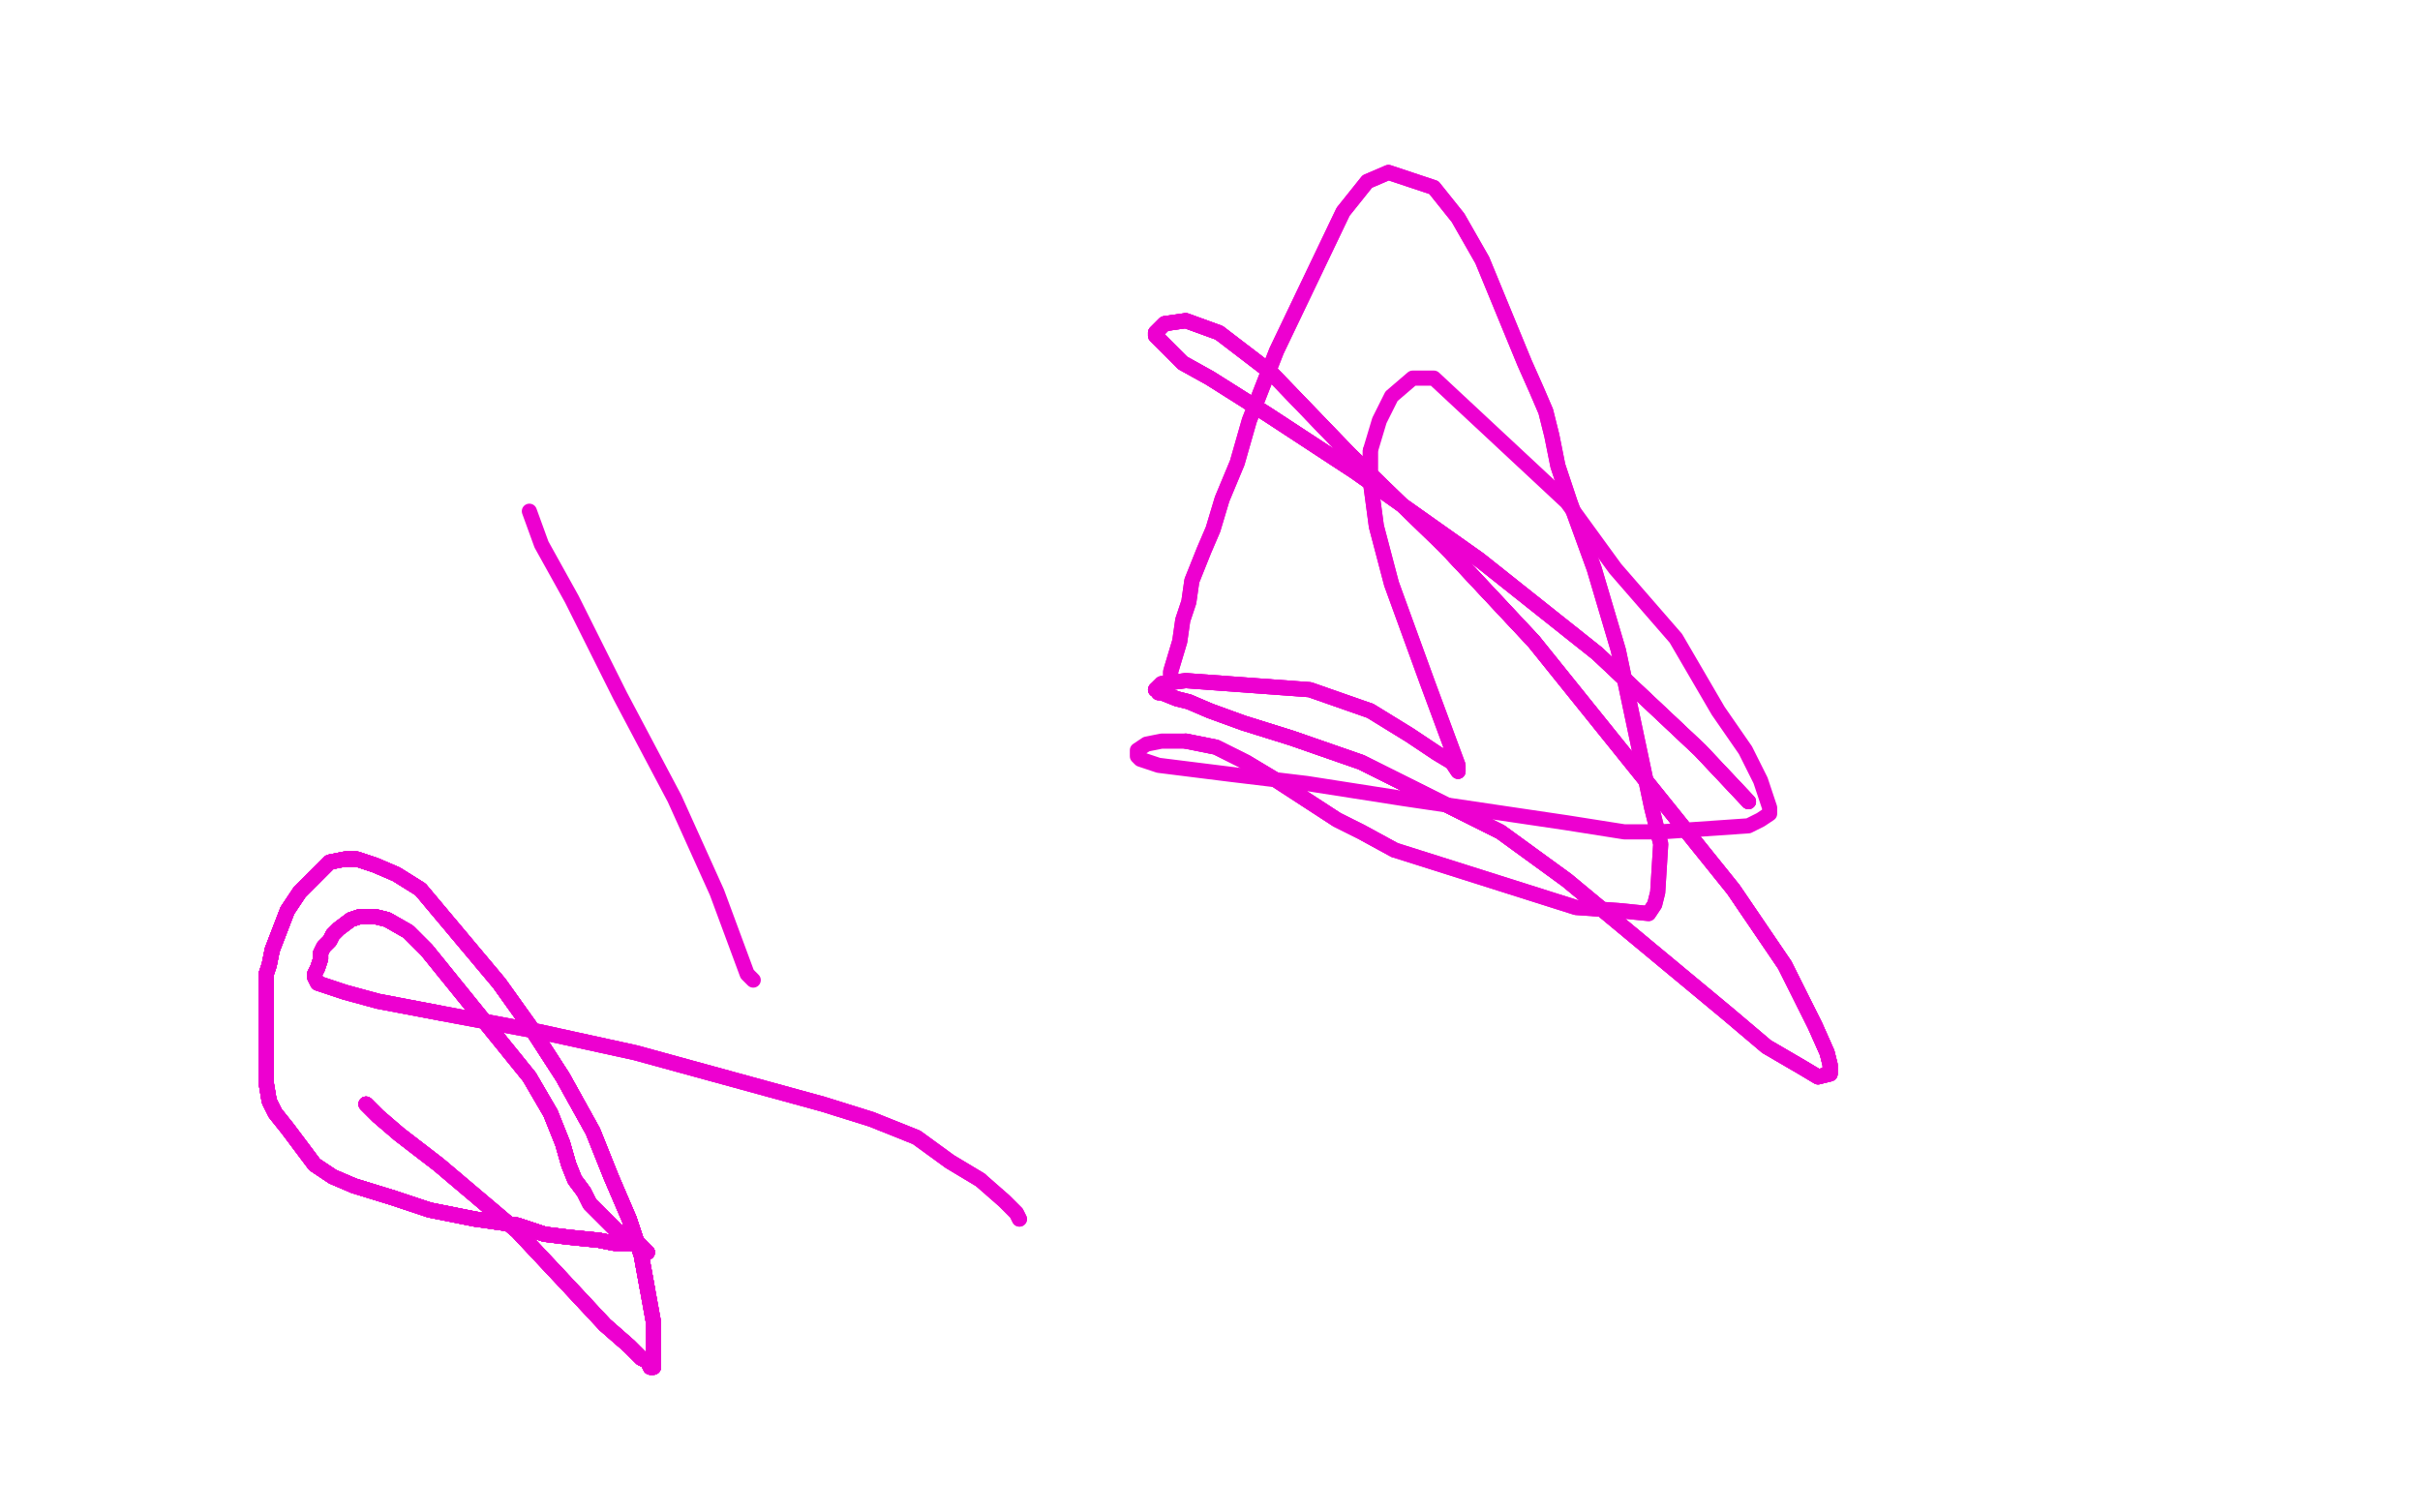 <?xml version="1.0" standalone="no"?>
<!DOCTYPE svg PUBLIC "-//W3C//DTD SVG 1.1//EN"
"http://www.w3.org/Graphics/SVG/1.1/DTD/svg11.dtd">

<svg width="800" height="500" version="1.1" xmlns="http://www.w3.org/2000/svg" xmlns:xlink="http://www.w3.org/1999/xlink" style="stroke-antialiasing: false"><desc>This SVG has been created on https://colorillo.com/</desc><rect x='0' y='0' width='800' height='500' style='fill: rgb(255,255,255); stroke-width:0' /><polyline points="249,324 247,322 237,295 223,264 205,230 189,198 179,180 175,169" style="fill: none; stroke: #ed00d0; stroke-width: 5; stroke-linejoin: round; stroke-linecap: round; stroke-antialiasing: false; stroke-antialias: 0; opacity: 1.0"/>
<polyline points="121,365 125,369 132,375 145,385 171,407 186,423 200,438 208,445" style="fill: none; stroke: #ed00d0; stroke-width: 5; stroke-linejoin: round; stroke-linecap: round; stroke-antialiasing: false; stroke-antialias: 0; opacity: 1.0"/>
<polyline points="121,365 125,369 132,375 145,385 171,407 186,423 200,438 208,445 212,449 214,450 215,452 216,452 216,446" style="fill: none; stroke: #ed00d0; stroke-width: 5; stroke-linejoin: round; stroke-linecap: round; stroke-antialiasing: false; stroke-antialias: 0; opacity: 1.0"/>
<polyline points="121,365 125,369 132,375 145,385 171,407 186,423 200,438 208,445 212,449 214,450 215,452 216,452 216,446 216,437 214,426 212,415 208,403 202,389 196,374 186,356 175,339" style="fill: none; stroke: #ed00d0; stroke-width: 5; stroke-linejoin: round; stroke-linecap: round; stroke-antialiasing: false; stroke-antialias: 0; opacity: 1.0"/>
<polyline points="121,365 125,369 132,375 145,385 171,407 186,423 200,438 208,445 212,449 214,450 215,452 216,452 216,446 216,437 214,426 212,415 208,403 202,389 196,374 186,356 175,339 165,325 139,294 131,289 124,286 118,284 114,284 109,285" style="fill: none; stroke: #ed00d0; stroke-width: 5; stroke-linejoin: round; stroke-linecap: round; stroke-antialiasing: false; stroke-antialias: 0; opacity: 1.0"/>
<polyline points="121,365 125,369 132,375 145,385 171,407 186,423 200,438 208,445 212,449 214,450 215,452 216,452 216,446 216,437 214,426 212,415 208,403 202,389 196,374 186,356 175,339 165,325 139,294 131,289 124,286 118,284 114,284 109,285 104,290 99,295 95,301 90,314 89,319 88,322 88,325" style="fill: none; stroke: #ed00d0; stroke-width: 5; stroke-linejoin: round; stroke-linecap: round; stroke-antialiasing: false; stroke-antialias: 0; opacity: 1.0"/>
<polyline points="121,365 125,369 132,375 145,385 171,407 186,423 200,438 208,445 212,449 214,450 215,452 216,452 216,446 216,437 214,426 212,415 208,403 202,389 196,374 186,356 175,339 165,325 139,294 131,289 124,286 118,284 114,284 109,285 104,290 99,295 95,301 90,314 89,319 88,322 88,325 88,328 88,332 88,336 88,347 88,351 88,355 88,358" style="fill: none; stroke: #ed00d0; stroke-width: 5; stroke-linejoin: round; stroke-linecap: round; stroke-antialiasing: false; stroke-antialias: 0; opacity: 1.0"/>
<polyline points="121,365 125,369 132,375 145,385 171,407 186,423 200,438 208,445 212,449 214,450 215,452 216,452 216,446 216,437 214,426 212,415 208,403 202,389 196,374 186,356 175,339 165,325 139,294 131,289 124,286 118,284 114,284 109,285 104,290 99,295 95,301 90,314 89,319 88,322 88,325 88,328 88,332 88,336 88,347 88,351 88,355 88,358 89,364 91,368 95,373 104,385 110,389 117,392 130,396" style="fill: none; stroke: #ed00d0; stroke-width: 5; stroke-linejoin: round; stroke-linecap: round; stroke-antialiasing: false; stroke-antialias: 0; opacity: 1.0"/>
<polyline points="214,426 212,415 208,403 202,389 196,374 186,356 175,339 165,325 139,294 131,289 124,286 118,284 114,284 109,285 104,290 99,295 95,301 90,314 89,319 88,322 88,325 88,328 88,332 88,336 88,347 88,351 88,355 88,358 89,364 91,368 95,373 104,385 110,389 117,392 130,396 142,400 157,403 171,405 180,408 188,409 198,410 203,411 209,411" style="fill: none; stroke: #ed00d0; stroke-width: 5; stroke-linejoin: round; stroke-linecap: round; stroke-antialiasing: false; stroke-antialias: 0; opacity: 1.0"/>
<polyline points="214,426 212,415 208,403 202,389 196,374 186,356 175,339 165,325 139,294 131,289 124,286 118,284 114,284 109,285 104,290 99,295 95,301 90,314 89,319 88,322 88,325 88,328 88,332 88,336 88,347 88,351 88,355 88,358 89,364 91,368 95,373 104,385 110,389 117,392 130,396 142,400 157,403 171,405 180,408 188,409 198,410 203,411 209,411 211,412 213,413 214,414" style="fill: none; stroke: #ed00d0; stroke-width: 5; stroke-linejoin: round; stroke-linecap: round; stroke-antialiasing: false; stroke-antialias: 0; opacity: 1.0"/>
<polyline points="175,339 165,325 139,294 131,289 124,286 118,284 114,284 109,285 104,290 99,295 95,301 90,314 89,319 88,322 88,325 88,328 88,332 88,336 88,347 88,351 88,355 88,358 89,364 91,368 95,373 104,385 110,389 117,392 130,396 142,400 157,403 171,405 180,408 188,409 198,410 203,411 209,411 211,412 213,413 214,414 212,412 211,411 209,409 204,407 195,398 193,394 190,390" style="fill: none; stroke: #ed00d0; stroke-width: 5; stroke-linejoin: round; stroke-linecap: round; stroke-antialiasing: false; stroke-antialias: 0; opacity: 1.0"/>
<polyline points="104,290 99,295 95,301 90,314 89,319 88,322 88,325 88,328 88,332 88,336 88,347 88,351 88,355 88,358 89,364 91,368 95,373 104,385 110,389 117,392 130,396 142,400 157,403 171,405 180,408 188,409 198,410 203,411 209,411 211,412 213,413 214,414 212,412 211,411 209,409 204,407 195,398 193,394 190,390 188,385 186,378 182,368 175,356 141,314 135,308 128,304" style="fill: none; stroke: #ed00d0; stroke-width: 5; stroke-linejoin: round; stroke-linecap: round; stroke-antialiasing: false; stroke-antialias: 0; opacity: 1.0"/>
<polyline points="88,325 88,328 88,332 88,336 88,347 88,351 88,355 88,358 89,364 91,368 95,373 104,385 110,389 117,392 130,396 142,400 157,403 171,405 180,408 188,409 198,410 203,411 209,411 211,412 213,413 214,414 212,412 211,411 209,409 204,407 195,398 193,394 190,390 188,385 186,378 182,368 175,356 141,314 135,308 128,304 124,303 119,303 116,304 112,307 110,309 109,311 107,313" style="fill: none; stroke: #ed00d0; stroke-width: 5; stroke-linejoin: round; stroke-linecap: round; stroke-antialiasing: false; stroke-antialias: 0; opacity: 1.0"/>
<polyline points="88,325 88,328 88,332 88,336 88,347 88,351 88,355 88,358 89,364 91,368 95,373 104,385 110,389 117,392 130,396 142,400 157,403 171,405 180,408 188,409 198,410 203,411 209,411 211,412 213,413 214,414 212,412 211,411 209,409 204,407 195,398 193,394 190,390 188,385 186,378 182,368 175,356 141,314 135,308 128,304 124,303 119,303 116,304 112,307 110,309 109,311 107,313 106,315 106,317 105,320" style="fill: none; stroke: #ed00d0; stroke-width: 5; stroke-linejoin: round; stroke-linecap: round; stroke-antialiasing: false; stroke-antialias: 0; opacity: 1.0"/>
<polyline points="130,396 142,400 157,403 171,405 180,408 188,409 198,410 203,411 209,411 211,412 213,413 214,414 212,412 211,411 209,409 204,407 195,398 193,394 190,390 188,385 186,378 182,368 175,356 141,314 135,308 128,304 124,303 119,303 116,304 112,307 110,309 109,311 107,313 106,315 106,317 105,320 104,322 104,323 105,325 108,326 114,328 125,331 146,335" style="fill: none; stroke: #ed00d0; stroke-width: 5; stroke-linejoin: round; stroke-linecap: round; stroke-antialiasing: false; stroke-antialias: 0; opacity: 1.0"/>
<polyline points="130,396 142,400 157,403 171,405 180,408 188,409 198,410 203,411 209,411 211,412 213,413 214,414 212,412 211,411 209,409 204,407 195,398 193,394 190,390 188,385 186,378 182,368 175,356 141,314 135,308 128,304 124,303 119,303 116,304 112,307 110,309 109,311 107,313 106,315 106,317 105,320 104,322 104,323 105,325 108,326 114,328 125,331 146,335 178,341 210,348 272,365 288,370 303,376 314,384 324,390" style="fill: none; stroke: #ed00d0; stroke-width: 5; stroke-linejoin: round; stroke-linecap: round; stroke-antialiasing: false; stroke-antialias: 0; opacity: 1.0"/>
<polyline points="198,410 203,411 209,411 211,412 213,413 214,414 212,412 211,411 209,409 204,407 195,398 193,394 190,390 188,385 186,378 182,368 175,356 141,314 135,308 128,304 124,303 119,303 116,304 112,307 110,309 109,311 107,313 106,315 106,317 105,320 104,322 104,323 105,325 108,326 114,328 125,331 146,335 178,341 210,348 272,365 288,370 303,376 314,384 324,390 332,397 336,401 337,403" style="fill: none; stroke: #ed00d0; stroke-width: 5; stroke-linejoin: round; stroke-linecap: round; stroke-antialiasing: false; stroke-antialias: 0; opacity: 1.0"/>
<polyline points="198,410 203,411 209,411 211,412 213,413 214,414 212,412 211,411 209,409 204,407 195,398 193,394 190,390 188,385 186,378 182,368 175,356 141,314 135,308 128,304 124,303 119,303 116,304 112,307 110,309 109,311 107,313 106,315 106,317 105,320 104,322 104,323 105,325 108,326 114,328 125,331 146,335 178,341 210,348 272,365 288,370 303,376 314,384 324,390 332,397 336,401 337,403" style="fill: none; stroke: #ed00d0; stroke-width: 5; stroke-linejoin: round; stroke-linecap: round; stroke-antialiasing: false; stroke-antialias: 0; opacity: 1.0"/>
<polyline points="578,265 562,248 528,216 489,185 448,156 419,137 400,125 391,120" style="fill: none; stroke: #ed00d0; stroke-width: 5; stroke-linejoin: round; stroke-linecap: round; stroke-antialiasing: false; stroke-antialias: 0; opacity: 1.0"/>
<polyline points="578,265 562,248 528,216 489,185 448,156 419,137 400,125 391,120 383,112 382,111 382,110 385,107 392,106 403,110 420,123 446,150 478,181 507,212" style="fill: none; stroke: #ed00d0; stroke-width: 5; stroke-linejoin: round; stroke-linecap: round; stroke-antialiasing: false; stroke-antialias: 0; opacity: 1.0"/>
<polyline points="578,265 562,248 528,216 489,185 448,156 419,137 400,125 391,120 383,112 382,111 382,110 385,107 392,106 403,110 420,123 446,150 478,181 507,212 573,294 590,319 600,339 604,348 605,352 605,355 601,356 596,353 584,346 571,335 518,291 496,275 470,262 450,252 427,244 411,239 400,235 393,232 389,231 384,229 383,229 383,228 382,228" style="fill: none; stroke: #ed00d0; stroke-width: 5; stroke-linejoin: round; stroke-linecap: round; stroke-antialiasing: false; stroke-antialias: 0; opacity: 1.0"/>
<polyline points="578,265 562,248 528,216 489,185 448,156 419,137 400,125 391,120 383,112 382,111 382,110 385,107 392,106 403,110 420,123 446,150 478,181 507,212 573,294 590,319 600,339 604,348 605,352 605,355 601,356 596,353 584,346 571,335 518,291 496,275 470,262 450,252 427,244 411,239 400,235 393,232 389,231 384,229 383,229 383,228 382,228 384,226 392,225 433,228 453,235 466,243 475,249 480,252 482,255" style="fill: none; stroke: #ed00d0; stroke-width: 5; stroke-linejoin: round; stroke-linecap: round; stroke-antialiasing: false; stroke-antialias: 0; opacity: 1.0"/>
<polyline points="382,110 385,107 392,106 403,110 420,123 446,150 478,181 507,212 573,294 590,319 600,339 604,348 605,352 605,355 601,356 596,353 584,346 571,335 518,291 496,275 470,262 450,252 427,244 411,239 400,235 393,232 389,231 384,229 383,229 383,228 382,228 384,226 392,225 433,228 453,235 466,243 475,249 480,252 482,255 482,253 472,226 460,193 455,174 453,159 453,149" style="fill: none; stroke: #ed00d0; stroke-width: 5; stroke-linejoin: round; stroke-linecap: round; stroke-antialiasing: false; stroke-antialias: 0; opacity: 1.0"/>
<polyline points="478,181 507,212 573,294 590,319 600,339 604,348 605,352 605,355 601,356 596,353 584,346 571,335 518,291 496,275 470,262 450,252 427,244 411,239 400,235 393,232 389,231 384,229 383,229 383,228 382,228 384,226 392,225 433,228 453,235 466,243 475,249 480,252 482,255 482,253 472,226 460,193 455,174 453,159 453,149 456,139 460,131 467,125 474,125 518,166 534,188 554,211 568,235 577,248 582,258 585,267 585,269 582,271 578,273 549,275 537,275 518,272 464,264 432,259 407,256 391,254 383,253 377,251 376,250 376,248 379,246 384,245 392,245 402,247 412,252 422,258 442,271 450,275 461,281" style="fill: none; stroke: #ed00d0; stroke-width: 5; stroke-linejoin: round; stroke-linecap: round; stroke-antialiasing: false; stroke-antialias: 0; opacity: 1.0"/>
<polyline points="392,245 402,247 412,252 422,258 442,271 450,275 461,281 521,300 535,301 545,302 547,299 548,295 549,279 546,267 535,215 527,188 519,166 515,154 513,144 511,136 508,129 504,120 490,86 482,72 474,62 459,57 452,60 444,70 422,116 413,139 409,153 404,165 401,175 398,182 394,192 393,199 391,205 390,212 387,222 387,225" style="fill: none; stroke: #ed00d0; stroke-width: 5; stroke-linejoin: round; stroke-linecap: round; stroke-antialiasing: false; stroke-antialias: 0; opacity: 1.0"/>
<polyline points="392,245 402,247 412,252 422,258 442,271 450,275 461,281 521,300 535,301 545,302 547,299 548,295 549,279 546,267 535,215 527,188 519,166 515,154 513,144 511,136 508,129 504,120 490,86 482,72 474,62 459,57 452,60 444,70 422,116 413,139 409,153 404,165 401,175 398,182 394,192 393,199 391,205 390,212 387,222 387,225" style="fill: none; stroke: #ed00d0; stroke-width: 5; stroke-linejoin: round; stroke-linecap: round; stroke-antialiasing: false; stroke-antialias: 0; opacity: 1.0"/>
</svg>
